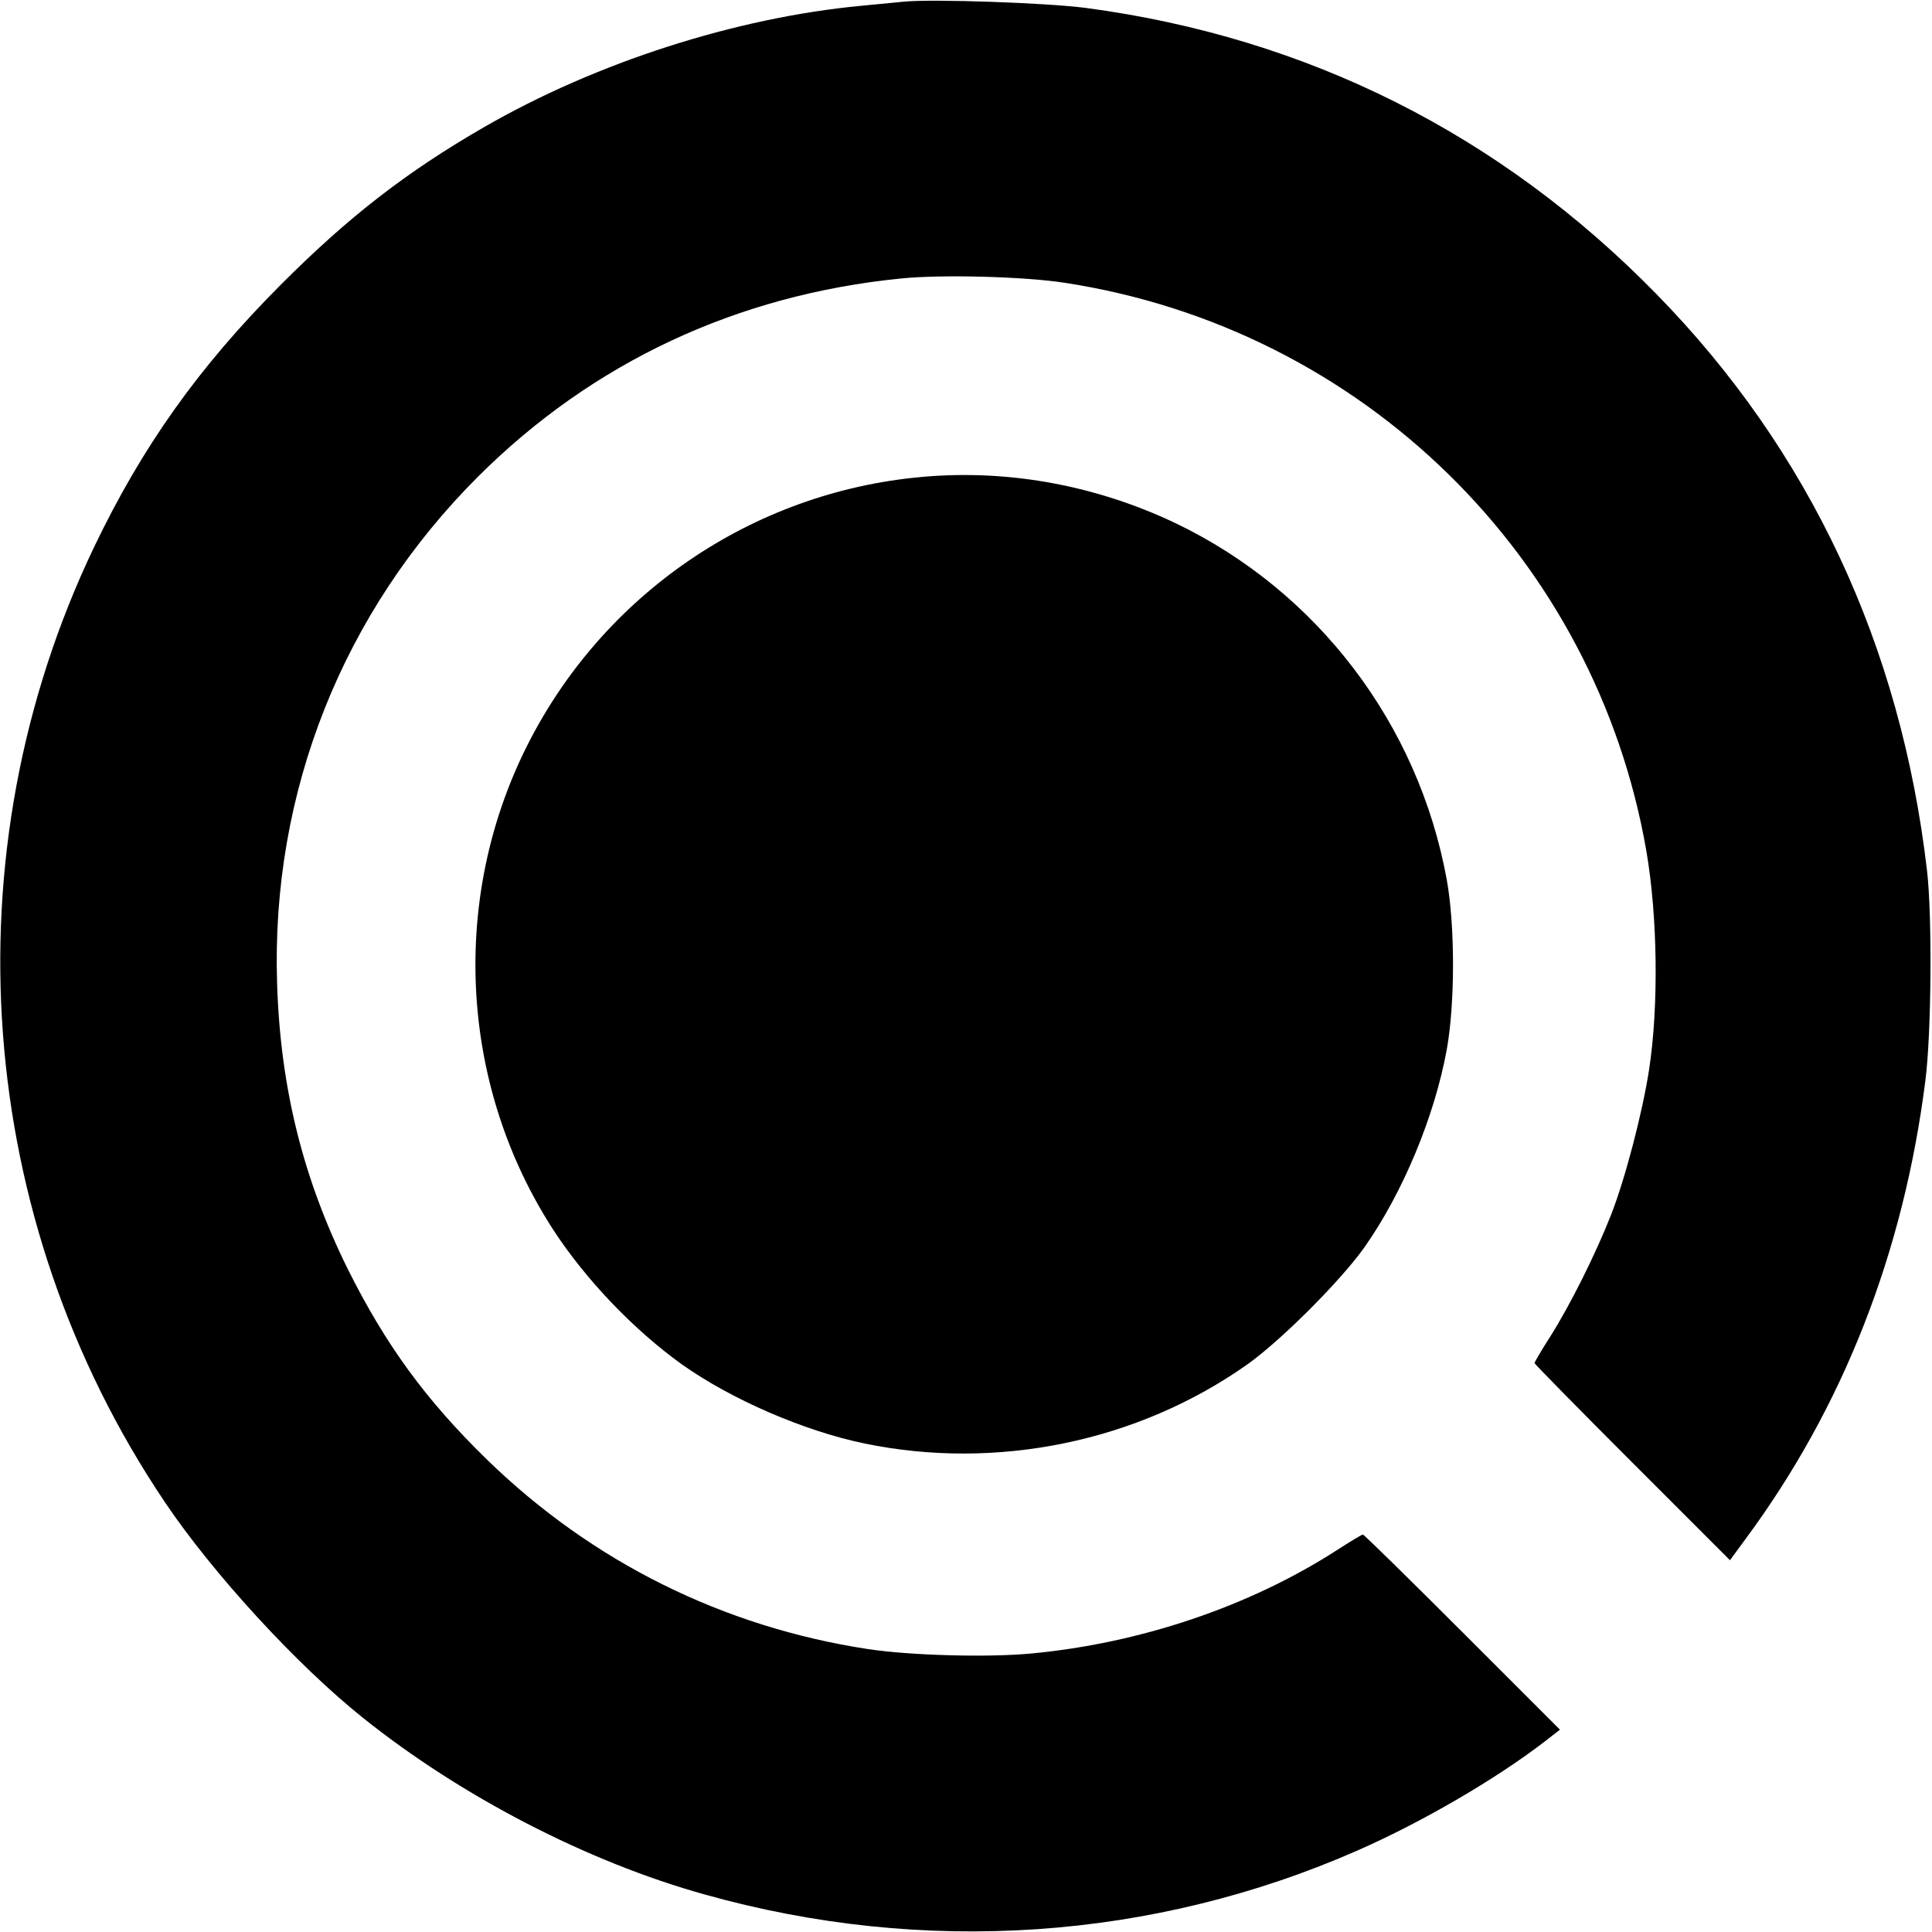 <?xml version="1.0" standalone="no"?>
<!DOCTYPE svg PUBLIC "-//W3C//DTD SVG 20010904//EN"
 "http://www.w3.org/TR/2001/REC-SVG-20010904/DTD/svg10.dtd">
<svg version="1.0" xmlns="http://www.w3.org/2000/svg"
 width="700pt" height="700pt" viewBox="0 0 700 700"
 preserveAspectRatio="xMidYMid meet">
<g transform="translate(0,700) scale(0.1,-0.1)"
fill="#000000" stroke="none">
<path d="M3275 6994 c-22 -2 -92 -9 -155 -15 -454 -43 -959 -205 -1365 -439
-281 -162 -492 -325 -740 -574 -296 -297 -501 -586 -675 -950 -531 -1111 -433
-2433 257 -3458 174 -259 479 -591 718 -782 356 -285 814 -522 1238 -640 794
-223 1626 -166 2367 160 232 102 498 257 674 392 l58 45 -353 353 c-195 195
-357 354 -361 354 -4 0 -47 -26 -95 -57 -315 -203 -711 -337 -1107 -374 -158
-15 -439 -7 -591 16 -524 80 -998 315 -1379 685 -222 216 -368 416 -505 690
-163 329 -245 658 -257 1035 -23 694 238 1350 730 1840 415 413 937 657 1531
716 147 15 450 7 595 -16 1075 -166 1920 -992 2105 -2058 41 -238 45 -563 10
-792 -24 -156 -86 -394 -138 -527 -55 -140 -147 -325 -221 -442 -31 -48 -56
-91 -56 -95 0 -3 159 -165 354 -360 l354 -354 55 75 c355 479 574 1039 653
1663 22 172 25 595 6 760 -95 817 -426 1523 -980 2089 -567 580 -1265 930
-2066 1037 -144 19 -557 33 -661 23z"/>
<path d="M3310 5269 c-612 -65 -1148 -444 -1415 -1001 -265 -554 -222 -1214
111 -1726 117 -179 290 -360 464 -485 179 -127 441 -241 662 -287 479 -99 991
6 1388 287 122 87 336 301 423 423 139 197 255 475 299 718 30 166 30 448 0
614 -103 566 -470 1047 -984 1293 -297 141 -626 199 -948 164z"/>
</g>
</svg>
